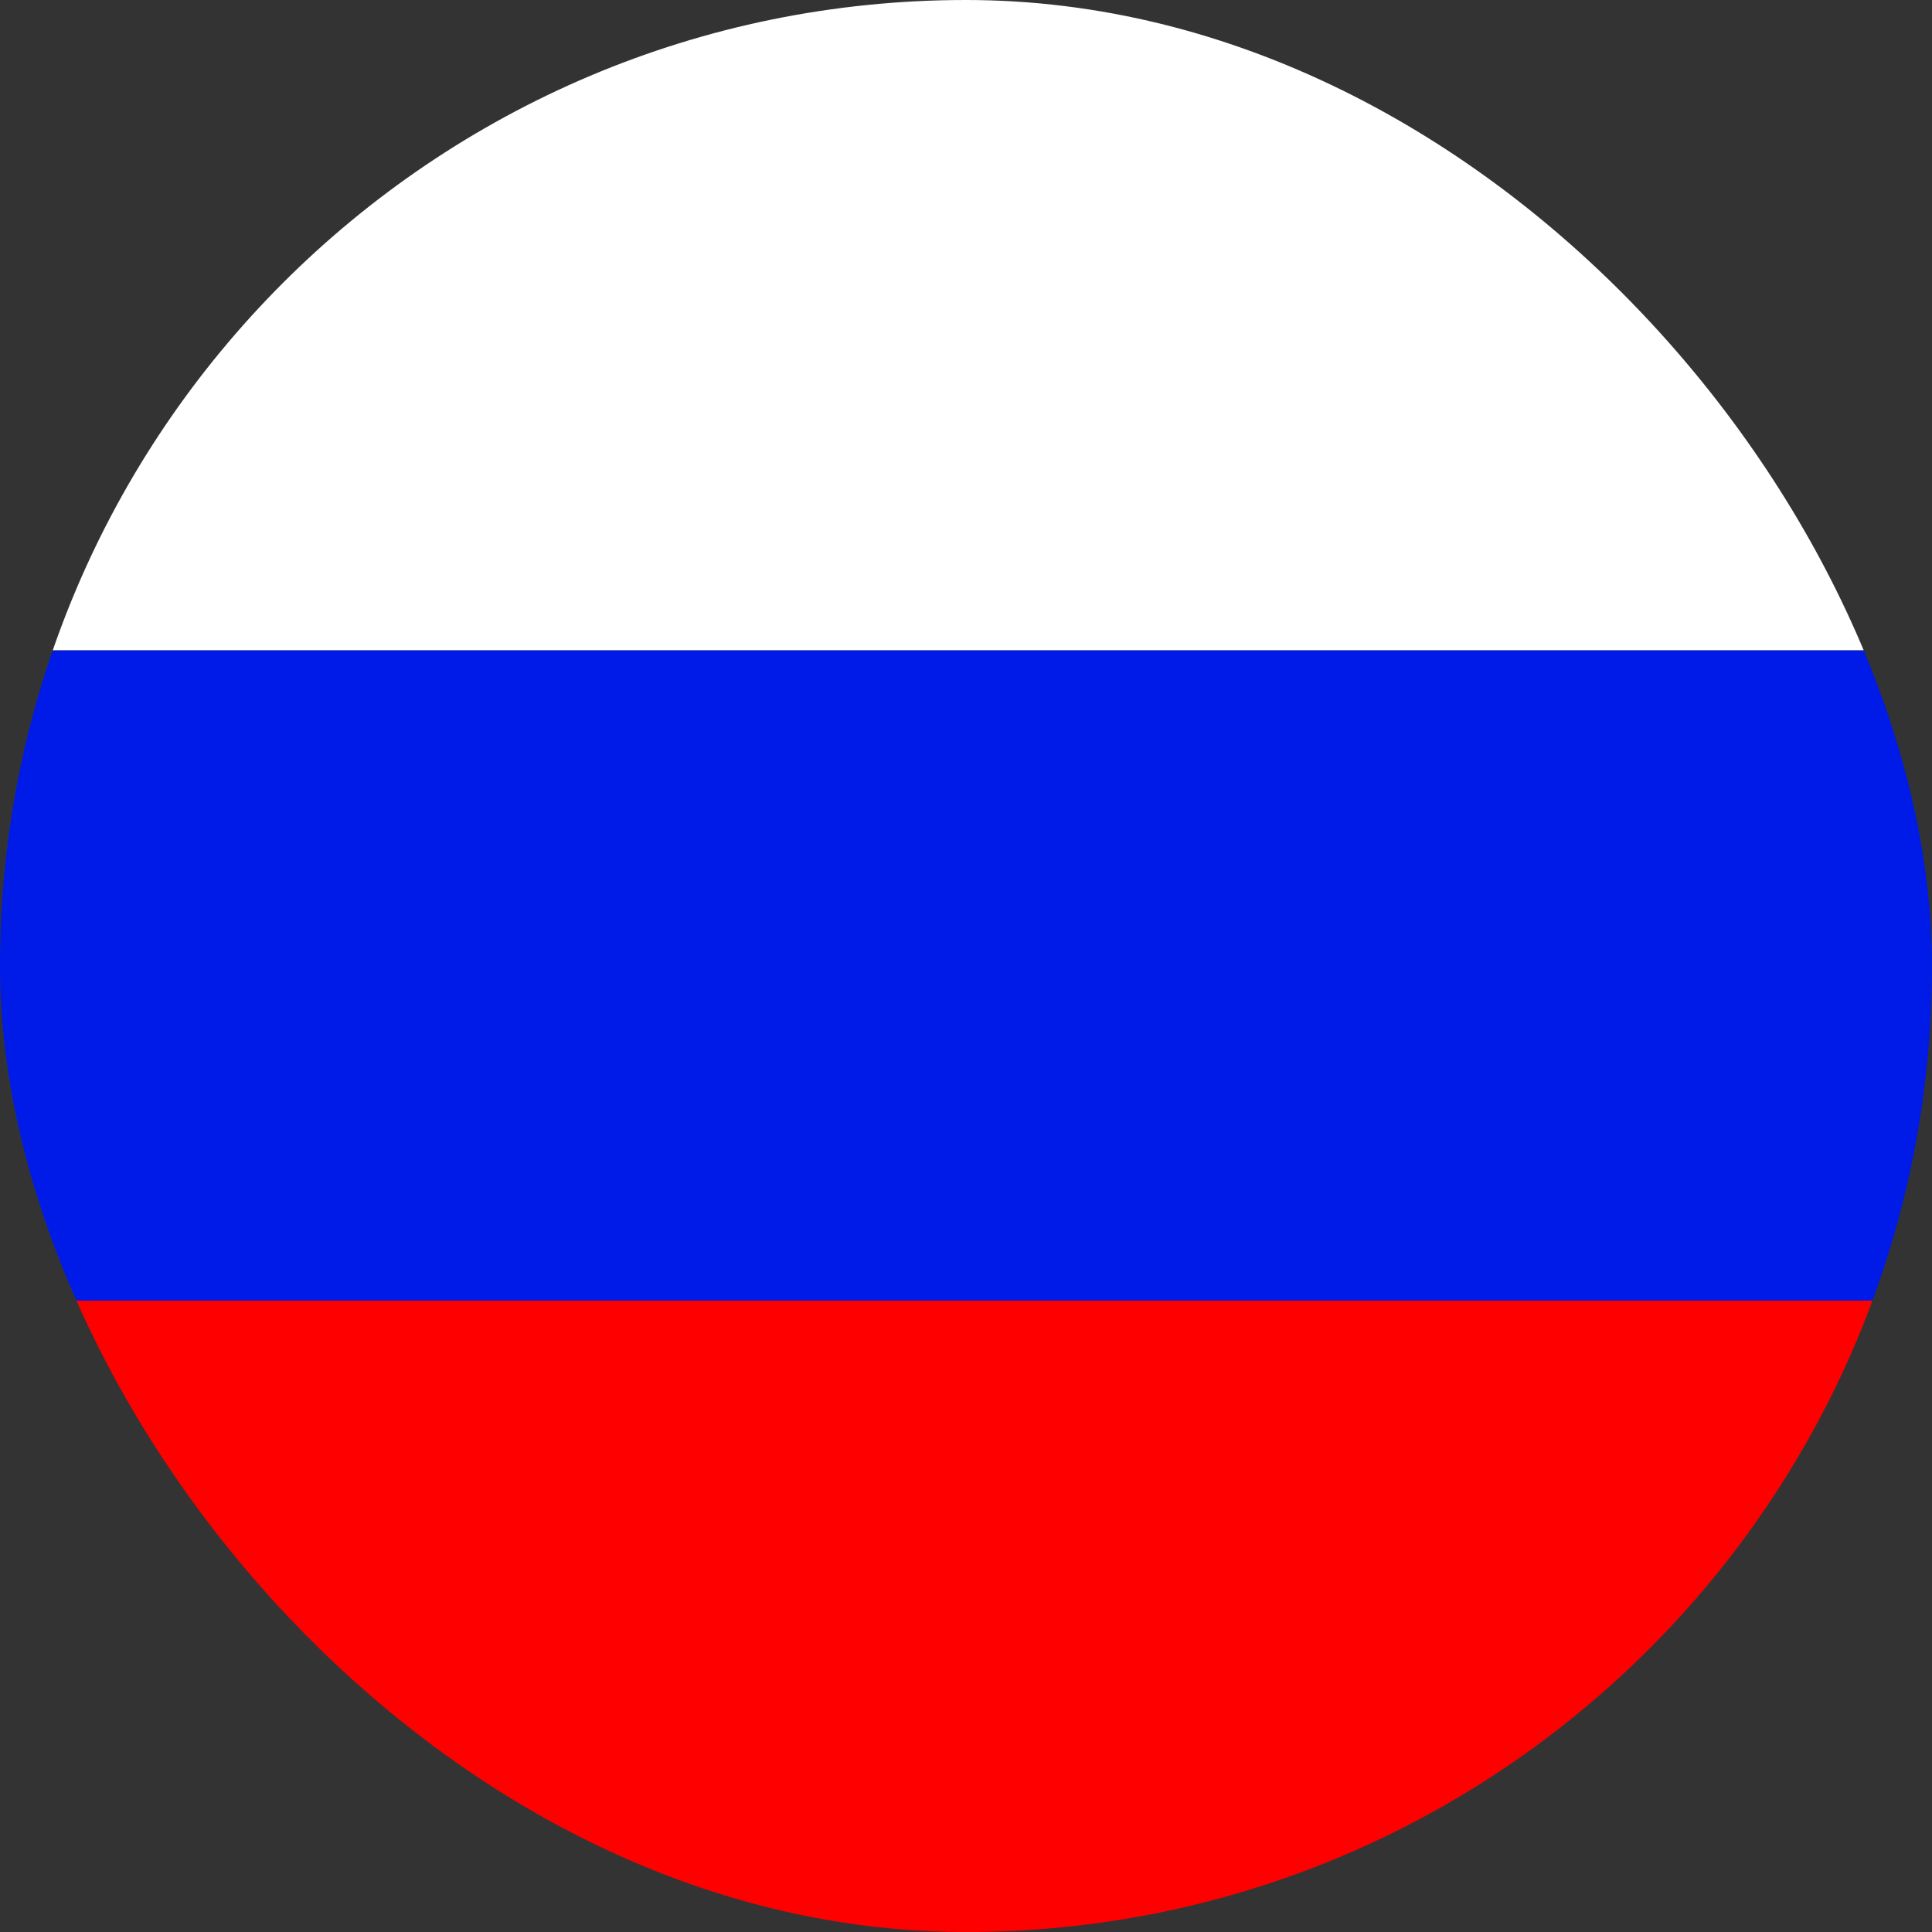 <?xml version="1.0" encoding="UTF-8"?> <svg xmlns="http://www.w3.org/2000/svg" width="16" height="16" viewBox="0 0 16 16" fill="none"><rect x="0" y="0" width="16" height="16" fill="#333333" stroke="none"/><g clip-path="url(#clip0_307_365)"><rect width="16.157" height="5.386" fill="white"></rect><rect y="5.387" width="16.157" height="5.386" fill="#001BE7"></rect><rect y="10.771" width="16.157" height="5.386" fill="#FF0000"></rect></g><defs><clipPath id="clip0_307_365"><rect width="16" height="16" rx="8" fill="white"></rect></clipPath></defs></svg> 